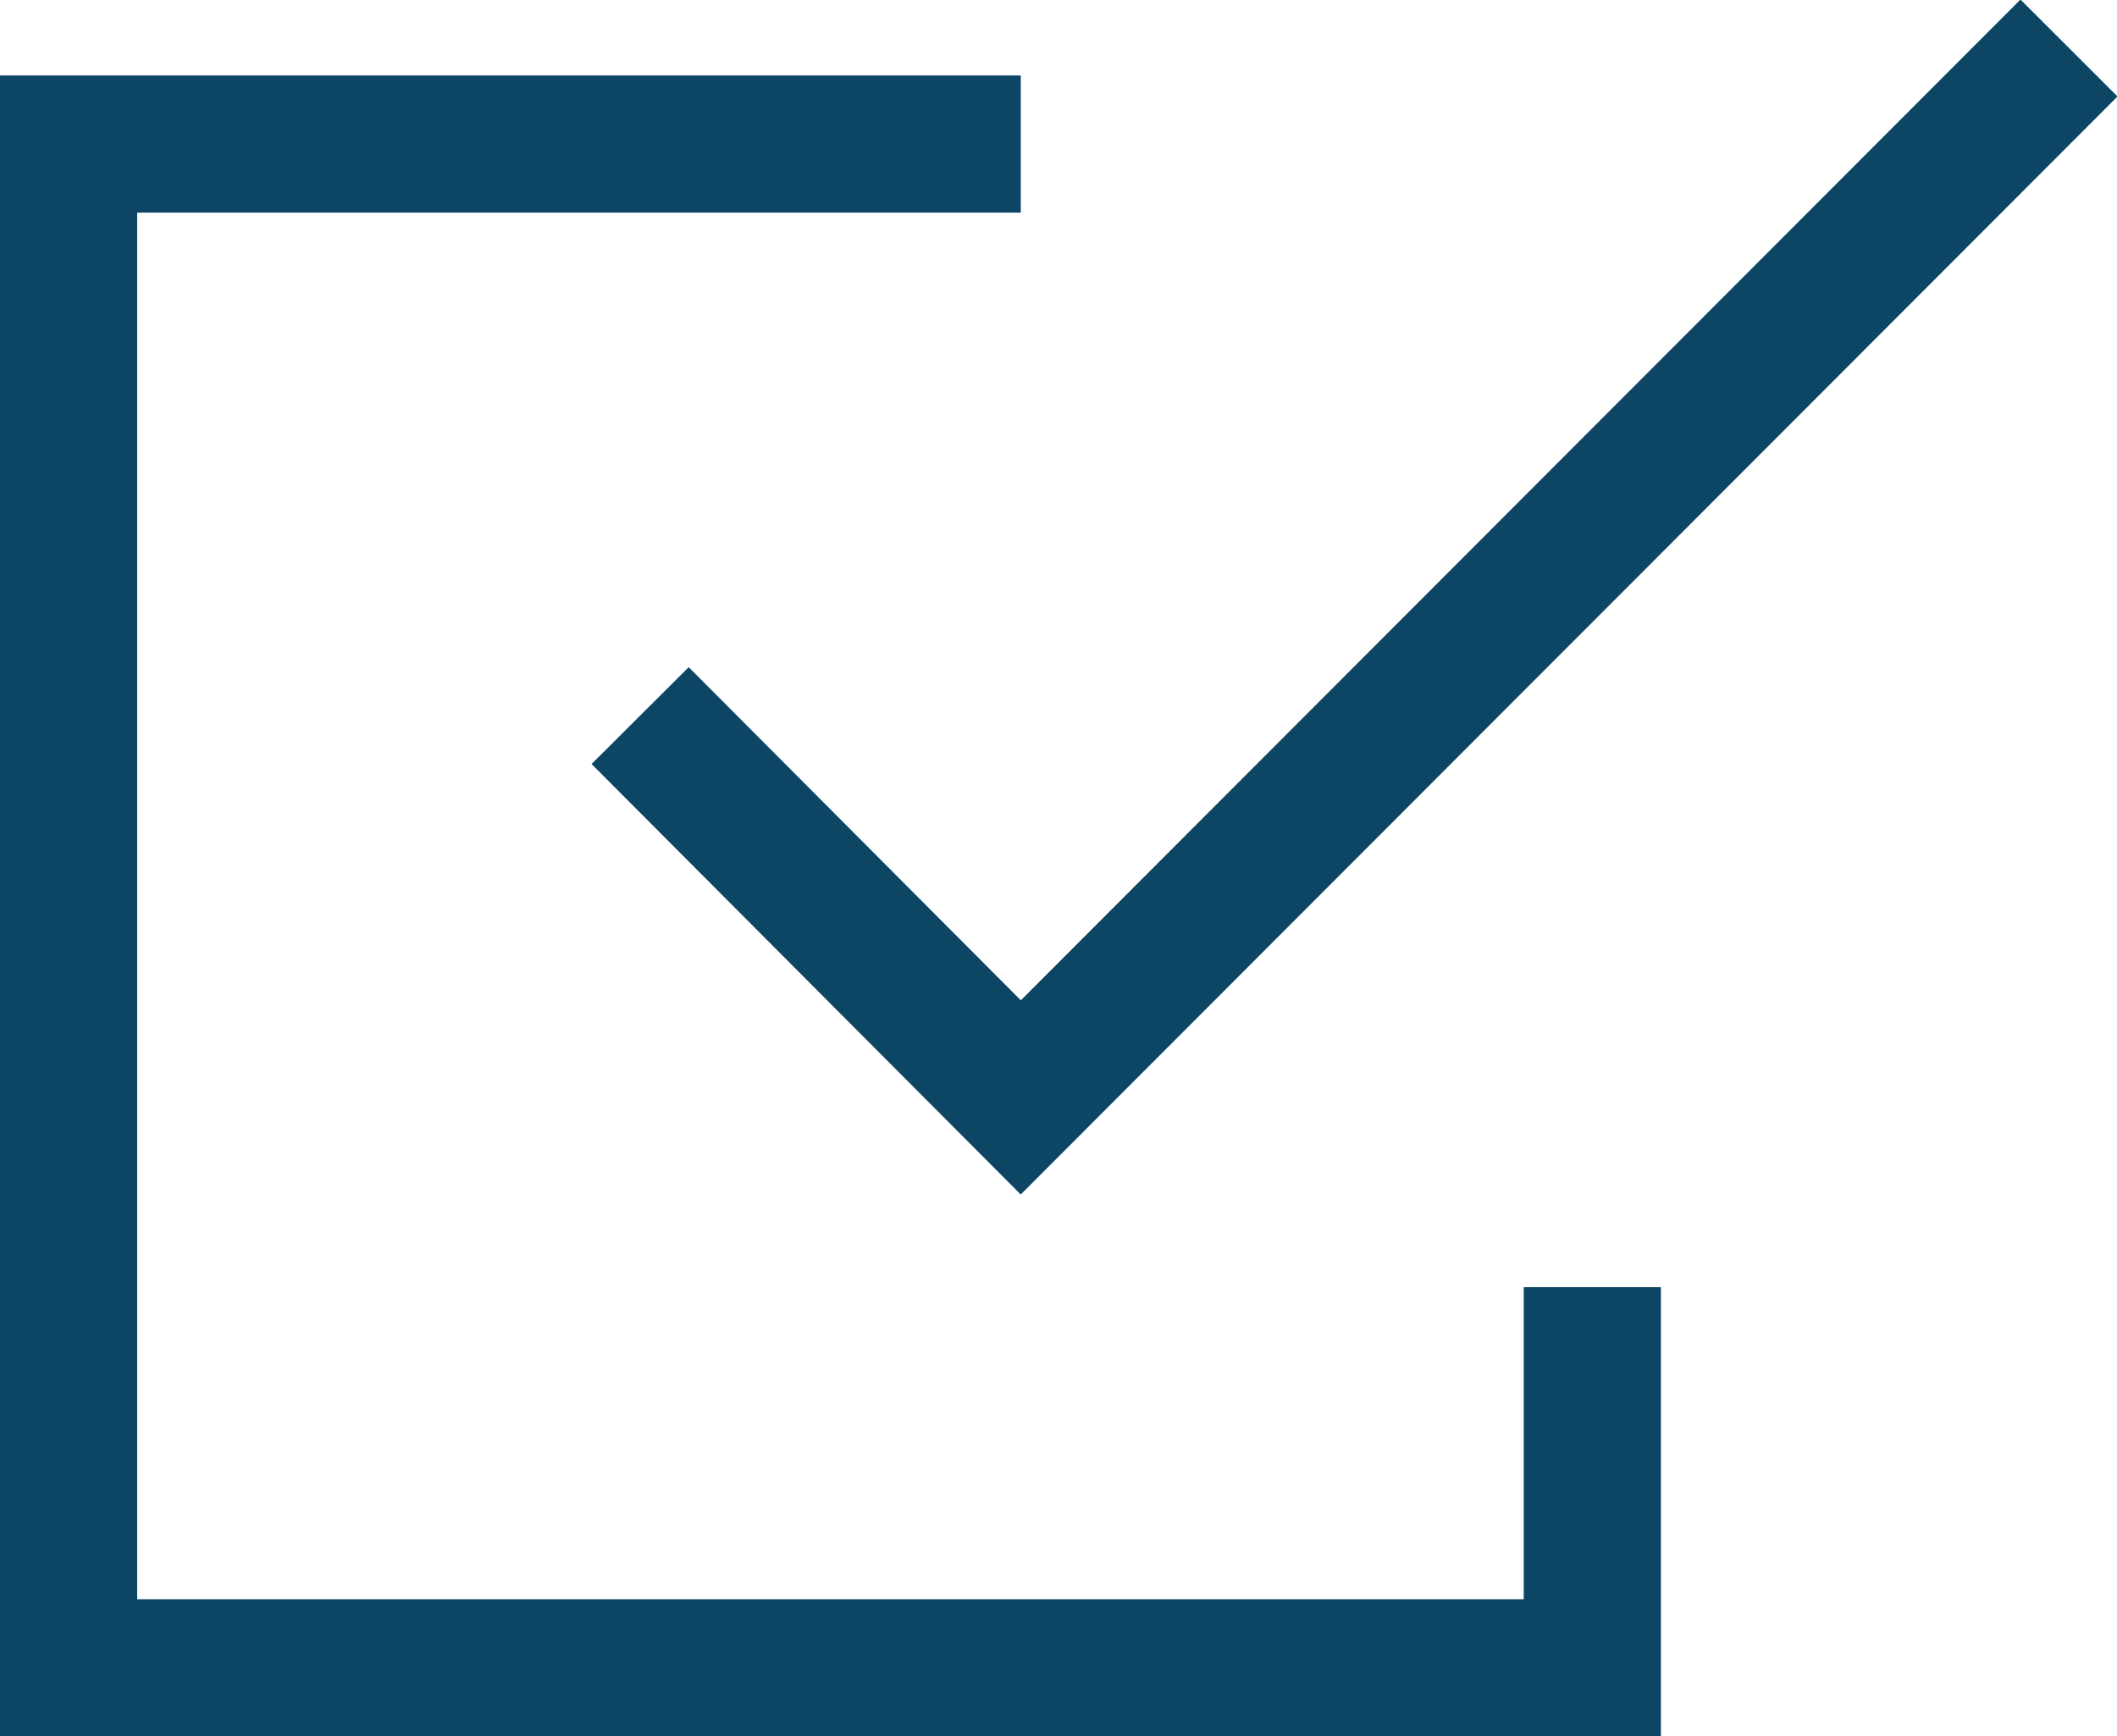 <?xml version="1.0" encoding="utf-8"?>
<!-- Generator: Adobe Illustrator 28.1.0, SVG Export Plug-In . SVG Version: 6.00 Build 0)  -->
<svg version="1.1" id="Layer_1" xmlns="http://www.w3.org/2000/svg" xmlns:xlink="http://www.w3.org/1999/xlink" x="0px" y="0px"
	 viewBox="0 0 185.2 151.9" style="enable-background:new 0 0 185.2 151.9;" xml:space="preserve">
<style type="text/css">
	.st0{fill:none;stroke:#0D4665;stroke-width:12;stroke-miterlimit:10;}
</style>
<polyline class="st0" points="139.3,112.6 139.3,145.9 6,145.9 6,12.6 89.3,12.6 "/>
<polyline class="st0" points="56,62.6 89.3,96 181,4.2 "/>
</svg>
